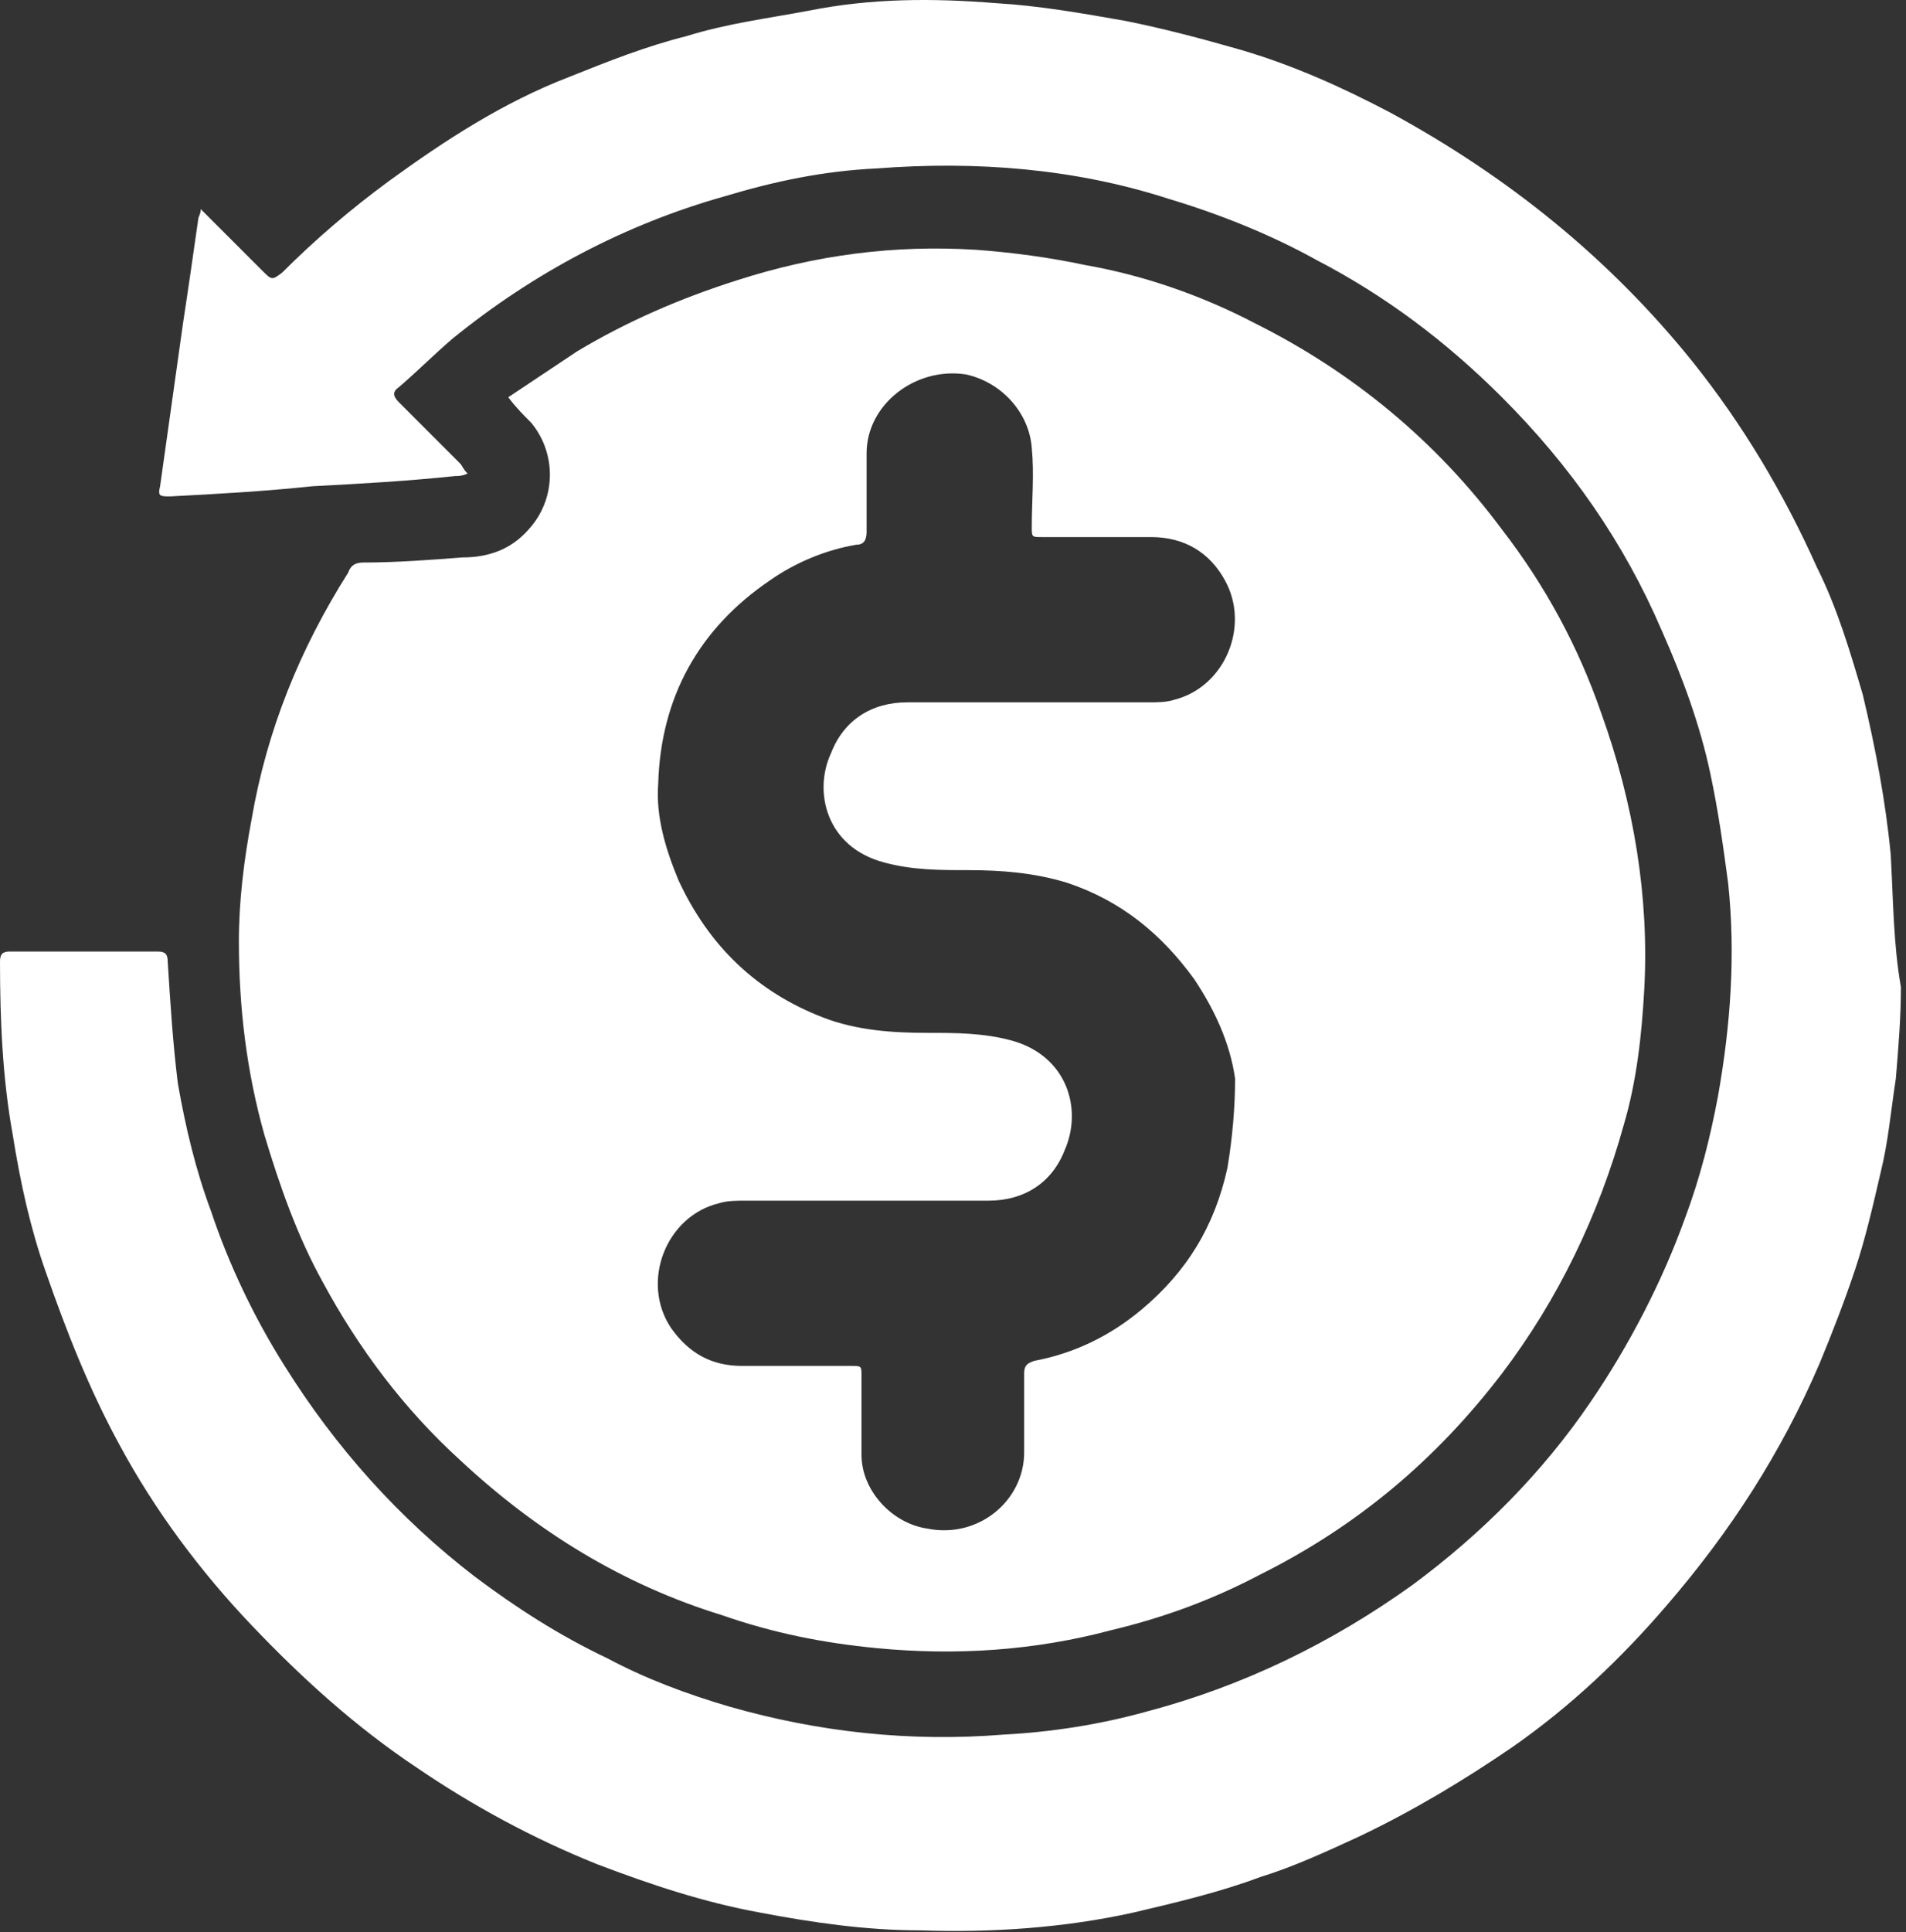 <?xml version="1.0" encoding="UTF-8"?> <svg xmlns="http://www.w3.org/2000/svg" width="75" height="76" viewBox="0 0 75 76" fill="none"><rect x="0" y="0" width="75" height="76" fill="#333333" stroke="none"/><path d="M63 28.025C62.1 25.425 60.8 23.025 59.1 20.825C56.5 17.325 53.2 14.625 49.4 12.725C47.3 11.625 45 10.825 42.7 10.425C41.3 10.125 39.8 9.925 38.4 9.825C35.2 9.625 32.1 10.025 29 11.025C26.8 11.725 24.7 12.625 22.7 13.825C21.8 14.425 20.9 15.025 20 15.625C20.3 16.025 20.6 16.325 20.9 16.625C21.9 17.825 21.9 19.625 20.8 20.825C20.1 21.625 19.2 21.925 18.2 21.925C16.9 22.025 15.6 22.125 14.3 22.125C14 22.125 13.8 22.225 13.7 22.525C11.8 25.525 10.5 28.725 9.9 32.225C9.6 33.825 9.4 35.425 9.4 37.025C9.4 39.625 9.7 42.125 10.4 44.625C11 46.625 11.7 48.625 12.7 50.425C14.1 53.025 15.9 55.425 18.1 57.425C21.1 60.225 24.5 62.325 28.4 63.525C30.4 64.225 32.4 64.625 34.5 64.825C37.6 65.125 40.7 64.925 43.7 64.125C45.8 63.625 47.7 62.925 49.6 61.925C53.4 60.025 56.5 57.425 59.1 54.025C61.3 51.125 62.9 47.825 63.9 44.225C64.4 42.525 64.6 40.725 64.7 38.925C64.9 35.325 64.3 31.625 63 28.025ZM48.3 45.925C47.8 48.225 46.7 50.025 44.9 51.525C43.7 52.525 42.3 53.225 40.7 53.525C40.4 53.625 40.3 53.725 40.3 54.025C40.3 55.025 40.3 56.125 40.3 57.125C40.3 59.025 38.5 60.525 36.5 60.125C35.1 59.925 33.9 58.625 33.9 57.225C33.9 56.225 33.9 55.125 33.9 54.125C33.9 53.725 33.9 53.725 33.5 53.725C32.1 53.725 30.6 53.725 29.2 53.725C28 53.725 27.1 53.225 26.4 52.225C25.2 50.425 26.2 47.825 28.3 47.325C28.6 47.225 29 47.225 29.4 47.225C32.6 47.225 35.7 47.225 38.9 47.225C40.3 47.225 41.4 46.525 41.9 45.225C42.6 43.625 42 41.525 39.8 40.925C38.7 40.625 37.6 40.625 36.5 40.625C35.1 40.625 33.7 40.525 32.4 40.025C29.8 39.025 27.9 37.225 26.7 34.625C26.2 33.425 25.8 32.125 25.9 30.825C26 27.425 27.5 24.725 30.3 22.825C31.3 22.125 32.5 21.625 33.7 21.425C34 21.425 34.1 21.225 34.1 20.925C34.1 19.925 34.1 18.825 34.1 17.825C34.1 15.925 36 14.425 38 14.725C39.4 15.025 40.5 16.225 40.6 17.625C40.7 18.625 40.6 19.725 40.6 20.725C40.6 21.125 40.6 21.125 41 21.125C42.4 21.125 43.9 21.125 45.3 21.125C46.6 21.125 47.6 21.725 48.2 22.825C49.2 24.625 48.2 27.025 46.2 27.525C45.9 27.625 45.5 27.625 45.2 27.625C44.1 27.625 42.9 27.625 41.8 27.625C41.4 27.625 40.9 27.625 40.5 27.625C39.5 27.625 38.6 27.625 37.6 27.625C37 27.625 36.3 27.625 35.7 27.625C34.3 27.625 33.2 28.325 32.7 29.625C32 31.125 32.5 33.325 34.8 33.925C35.9 34.225 37 34.225 38.1 34.225C39.4 34.225 40.7 34.325 42 34.725C44.1 35.425 45.7 36.725 47 38.525C47.8 39.725 48.4 41.025 48.6 42.425C48.6 43.525 48.5 44.725 48.3 45.925Z" fill="white"></path><path d="M74.4 33.625C74.2 31.525 73.8 29.425 73.3 27.325C72.8 25.625 72.3 23.925 71.5 22.325C70.2 19.425 68.6 16.725 66.6 14.225C63.3 10.125 59.3 6.925 54.7 4.425C52.8 3.425 50.8 2.525 48.7 1.925C47.3 1.525 45.8 1.125 44.3 0.825C42.6 0.525 40.9 0.225 39.2 0.125C36.7 -0.075 34.3 -0.075 31.8 0.425C30.2 0.725 28.6 0.925 27 1.425C25.4 1.825 23.9 2.425 22.4 3.025C19.8 4.025 17.5 5.525 15.3 7.125C13.8 8.225 12.4 9.425 11.1 10.725C10.7 11.025 10.7 11.025 10.3 10.625C9.9 10.225 9.6 9.925 9.2 9.525C8.8 9.125 8.4 8.725 7.9 8.225C7.9 8.425 7.8 8.525 7.8 8.625C7.6 10.025 7.4 11.425 7.2 12.725C6.9 14.825 6.6 17.025 6.3 19.125C6.2 19.525 6.3 19.525 6.7 19.525C8.6 19.425 10.4 19.325 12.3 19.125C14.2 19.025 16 18.925 17.9 18.725C18 18.725 18.2 18.725 18.4 18.625C18.2 18.425 18.2 18.325 18.1 18.225C17.3 17.425 16.5 16.625 15.7 15.825C15.5 15.625 15.4 15.425 15.7 15.225C16.4 14.625 17.1 13.925 17.8 13.325C21 10.725 24.6 8.825 28.5 7.725C30.5 7.125 32.4 6.725 34.5 6.625C38.4 6.325 42.3 6.625 46 7.825C48 8.425 50 9.225 51.8 10.225C54.5 11.625 56.9 13.425 59.1 15.625C61.8 18.325 63.9 21.325 65.4 24.825C66.2 26.625 66.9 28.525 67.3 30.425C67.6 31.825 67.8 33.225 68 34.725C68.3 37.525 68.1 40.325 67.6 43.125C67.3 44.725 66.9 46.325 66.3 47.925C65.4 50.425 64.1 52.925 62.6 55.125C60.7 57.925 58.3 60.325 55.6 62.325C52.4 64.625 48.9 66.325 45.1 67.325C43.3 67.825 41.4 68.125 39.5 68.225C35.8 68.525 32.2 68.125 28.7 67.125C27 66.625 25.4 66.025 23.9 65.225C22 64.325 20.3 63.225 18.7 62.025C15.7 59.725 13.2 56.925 11.2 53.725C10 51.825 9 49.725 8.3 47.625C7.7 46.025 7.3 44.325 7 42.625C6.8 41.025 6.7 39.425 6.6 37.825C6.6 37.525 6.5 37.425 6.2 37.425C4.3 37.425 2.4 37.425 0.4 37.425C0.1 37.425 0 37.525 0 37.825C0 40.125 0.1 42.425 0.5 44.625C0.8 46.525 1.2 48.325 1.8 50.025C2.6 52.325 3.5 54.625 4.7 56.825C6.1 59.425 7.9 61.825 9.9 63.925C11.9 66.025 14 67.925 16.4 69.525C18.6 71.025 21 72.325 23.5 73.325C25.6 74.125 27.7 74.825 29.9 75.225C32 75.625 34.1 75.925 36.2 75.925C39 76.025 41.9 75.825 44.6 75.225C46.3 74.825 48 74.425 49.6 73.825C50.9 73.425 52.2 72.825 53.5 72.225C55.6 71.225 57.6 70.025 59.5 68.725C61.8 67.125 63.8 65.225 65.6 63.125C68.1 60.225 70.1 57.125 71.6 53.625C72.1 52.425 72.6 51.125 73 49.925C73.4 48.725 73.7 47.425 74 46.125C74.3 44.925 74.4 43.725 74.6 42.425C74.7 41.225 74.8 40.025 74.8 38.825C74.5 37.125 74.5 35.425 74.4 33.625Z" fill="white"></path></svg> 